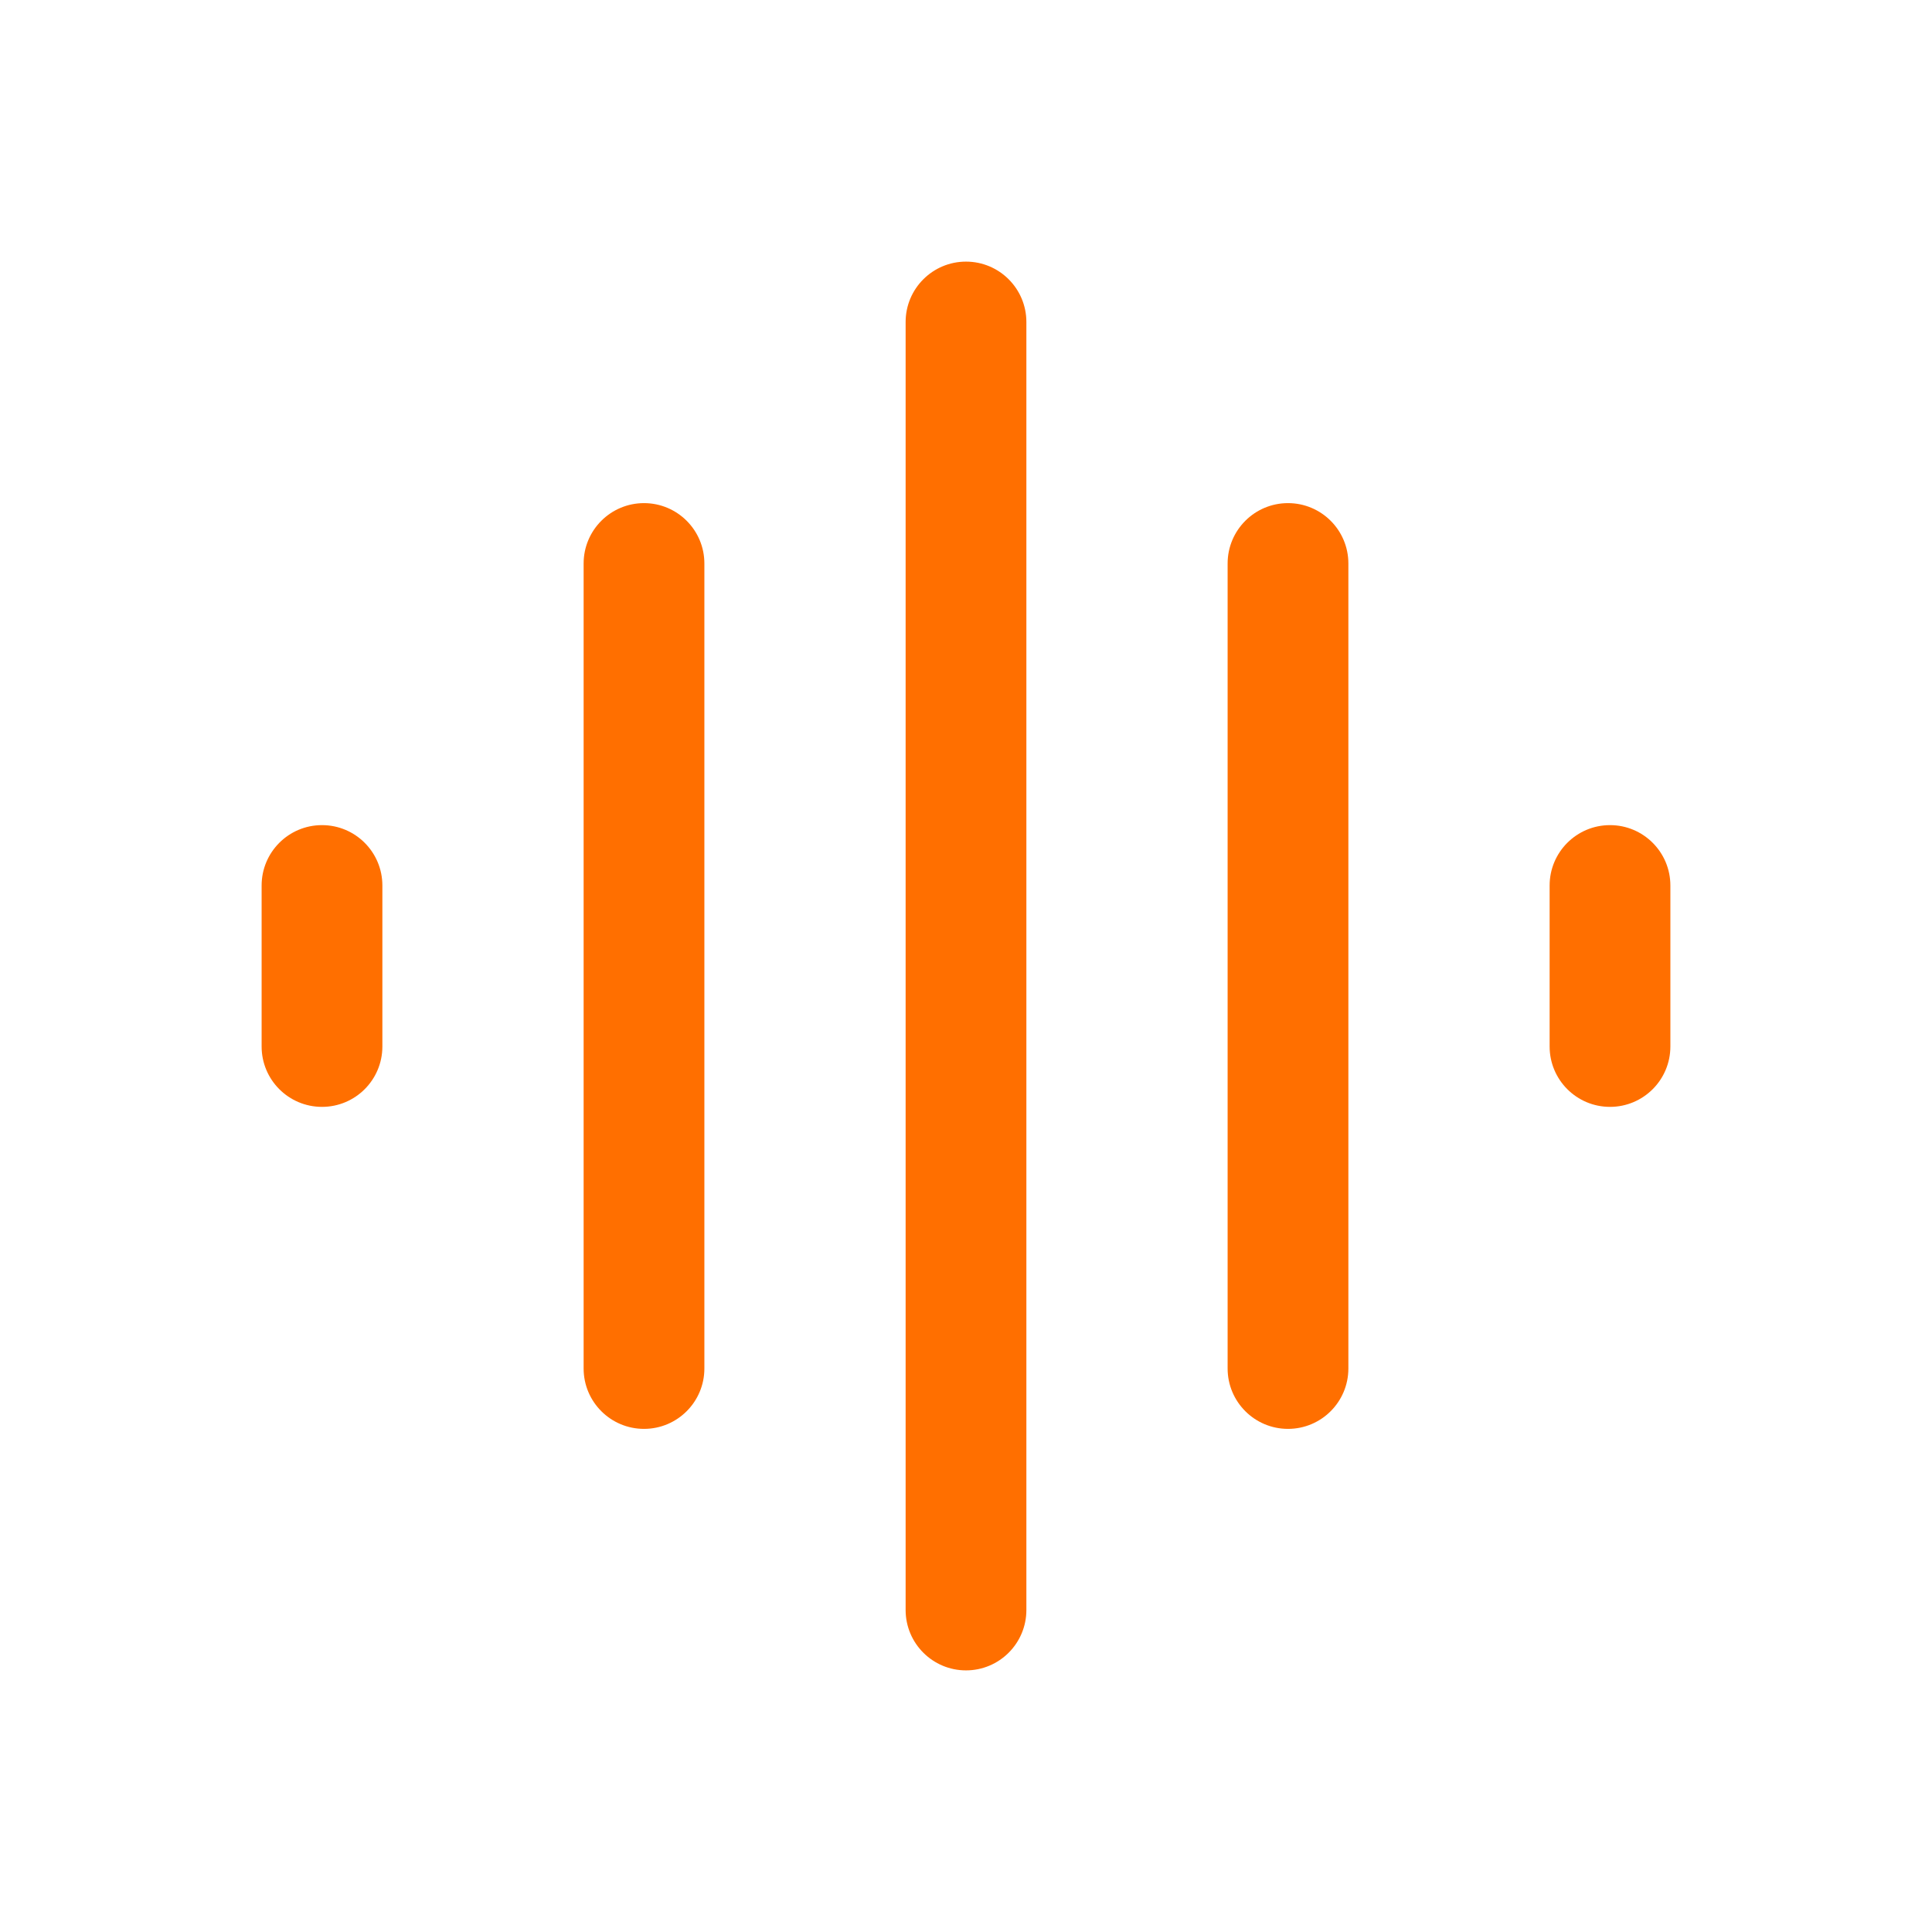 <?xml version="1.0" encoding="UTF-8" standalone="no"?>
<!DOCTYPE svg PUBLIC "-//W3C//DTD SVG 1.1//EN" "http://www.w3.org/Graphics/SVG/1.1/DTD/svg11.dtd">
<svg width="100%" height="100%" viewBox="0 0 800 800" version="1.1" xmlns="http://www.w3.org/2000/svg" xmlns:xlink="http://www.w3.org/1999/xlink" xml:space="preserve" xmlns:serif="http://www.serif.com/" style="fill-rule:evenodd;clip-rule:evenodd;stroke-linejoin:round;stroke-miterlimit:2;">
    <path d="M400,108.333C413.807,108.333 425,119.526 425,133.333L425,666.667C425,680.473 413.807,691.667 400,691.667C386.193,691.667 375,680.473 375,666.667L375,133.333C375,119.526 386.193,108.333 400,108.333ZM133.333,341.667C147.14,341.667 158.333,352.86 158.333,366.667L158.333,433.333C158.333,447.14 147.14,458.333 133.333,458.333C119.526,458.333 108.333,447.14 108.333,433.333L108.333,366.667C108.333,352.86 119.526,341.667 133.333,341.667ZM666.667,341.667C680.473,341.667 691.667,352.86 691.667,366.667L691.667,433.333C691.667,447.14 680.473,458.333 666.667,458.333C652.86,458.333 641.667,447.14 641.667,433.333L641.667,366.667C641.667,352.86 652.86,341.667 666.667,341.667Z" style="fill:rgb(255,111,0);"/>
    <g>
        <path d="M558.333,233.333C558.333,219.526 547.14,208.333 533.333,208.333C519.527,208.333 508.333,219.526 508.333,233.333L508.333,566.667C508.333,580.473 519.527,591.667 533.333,591.667C547.14,591.667 558.333,580.473 558.333,566.667L558.333,233.333Z" style="fill:rgb(255,111,0);fill-rule:nonzero;"/>
        <path d="M291.667,233.333C291.667,219.526 280.474,208.333 266.667,208.333C252.86,208.333 241.667,219.526 241.667,233.333L241.667,566.667C241.667,580.473 252.86,591.667 266.667,591.667C280.474,591.667 291.667,580.473 291.667,566.667L291.667,233.333Z" style="fill:rgb(255,111,0);fill-rule:nonzero;"/>
    </g>
</svg>
